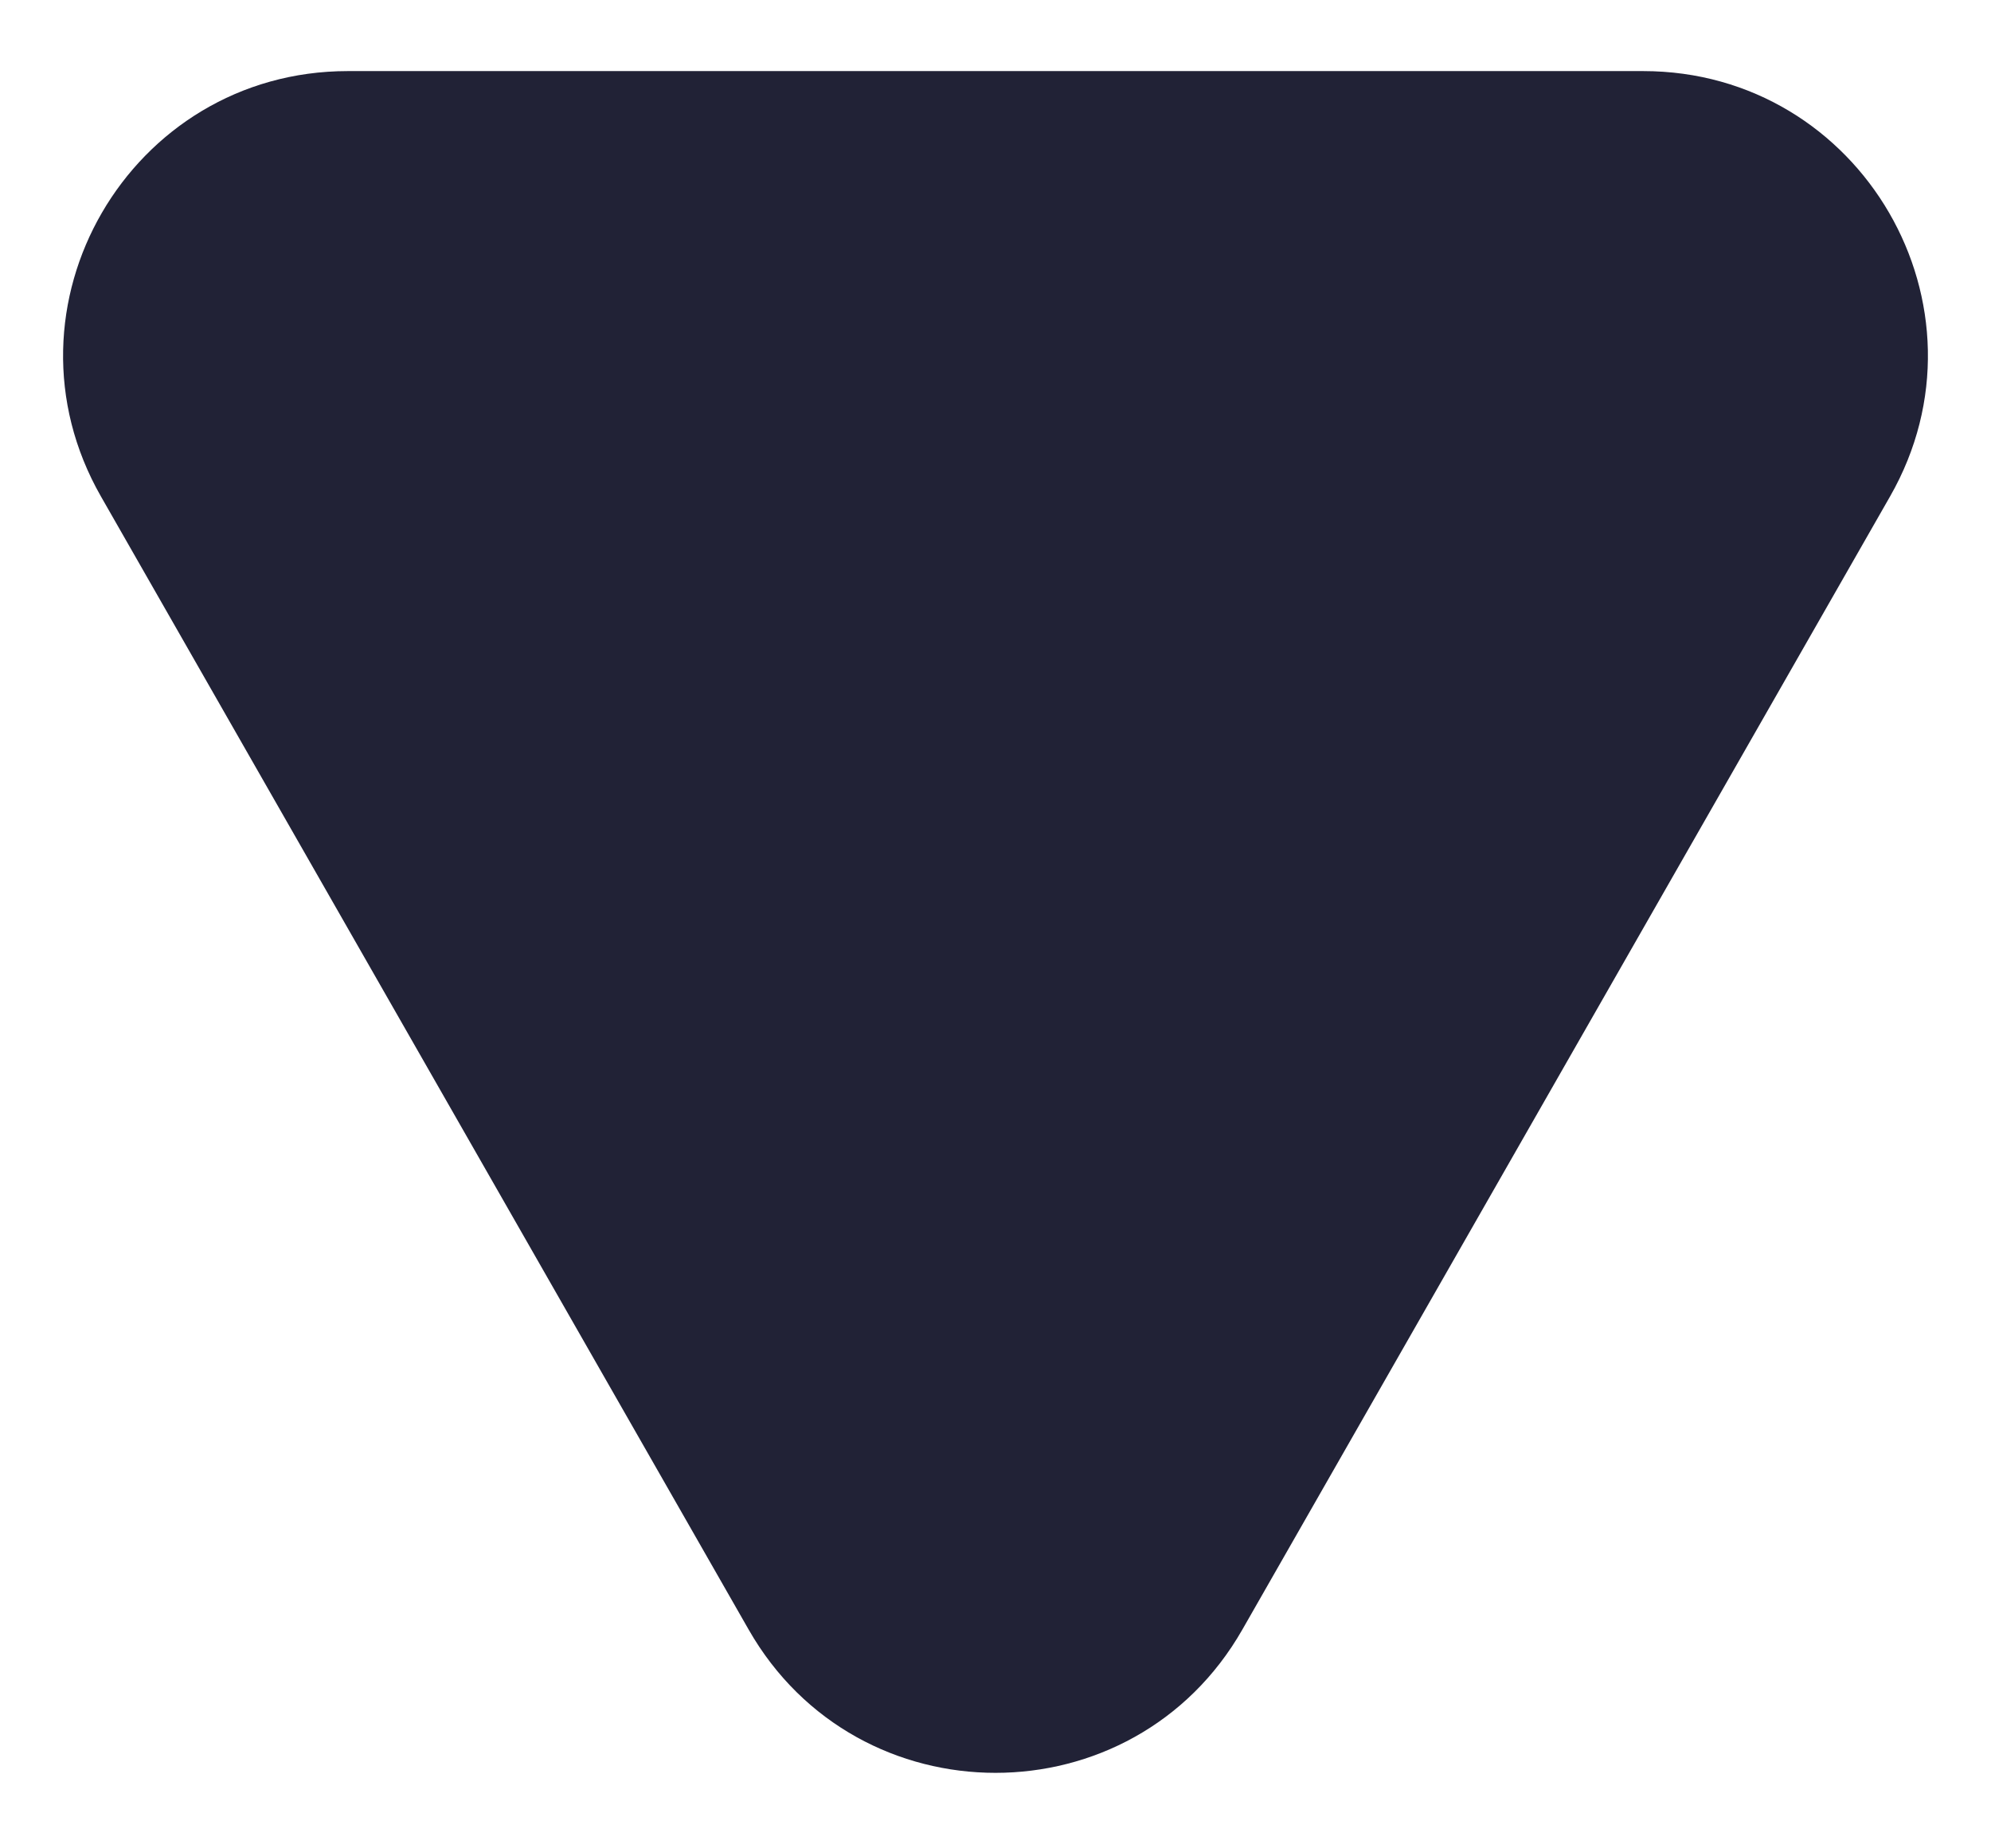 <svg width="14" height="13" viewBox="0 0 14 13" fill="none" xmlns="http://www.w3.org/2000/svg">
<path d="M8.736 11.461C7.969 12.805 6.031 12.805 5.264 11.461L0.71 3.492C-0.052 2.159 0.911 0.5 2.446 0.5L11.554 0.5C13.089 0.5 14.052 2.159 13.29 3.492L8.736 11.461Z" fill="#212236"/>
</svg>
